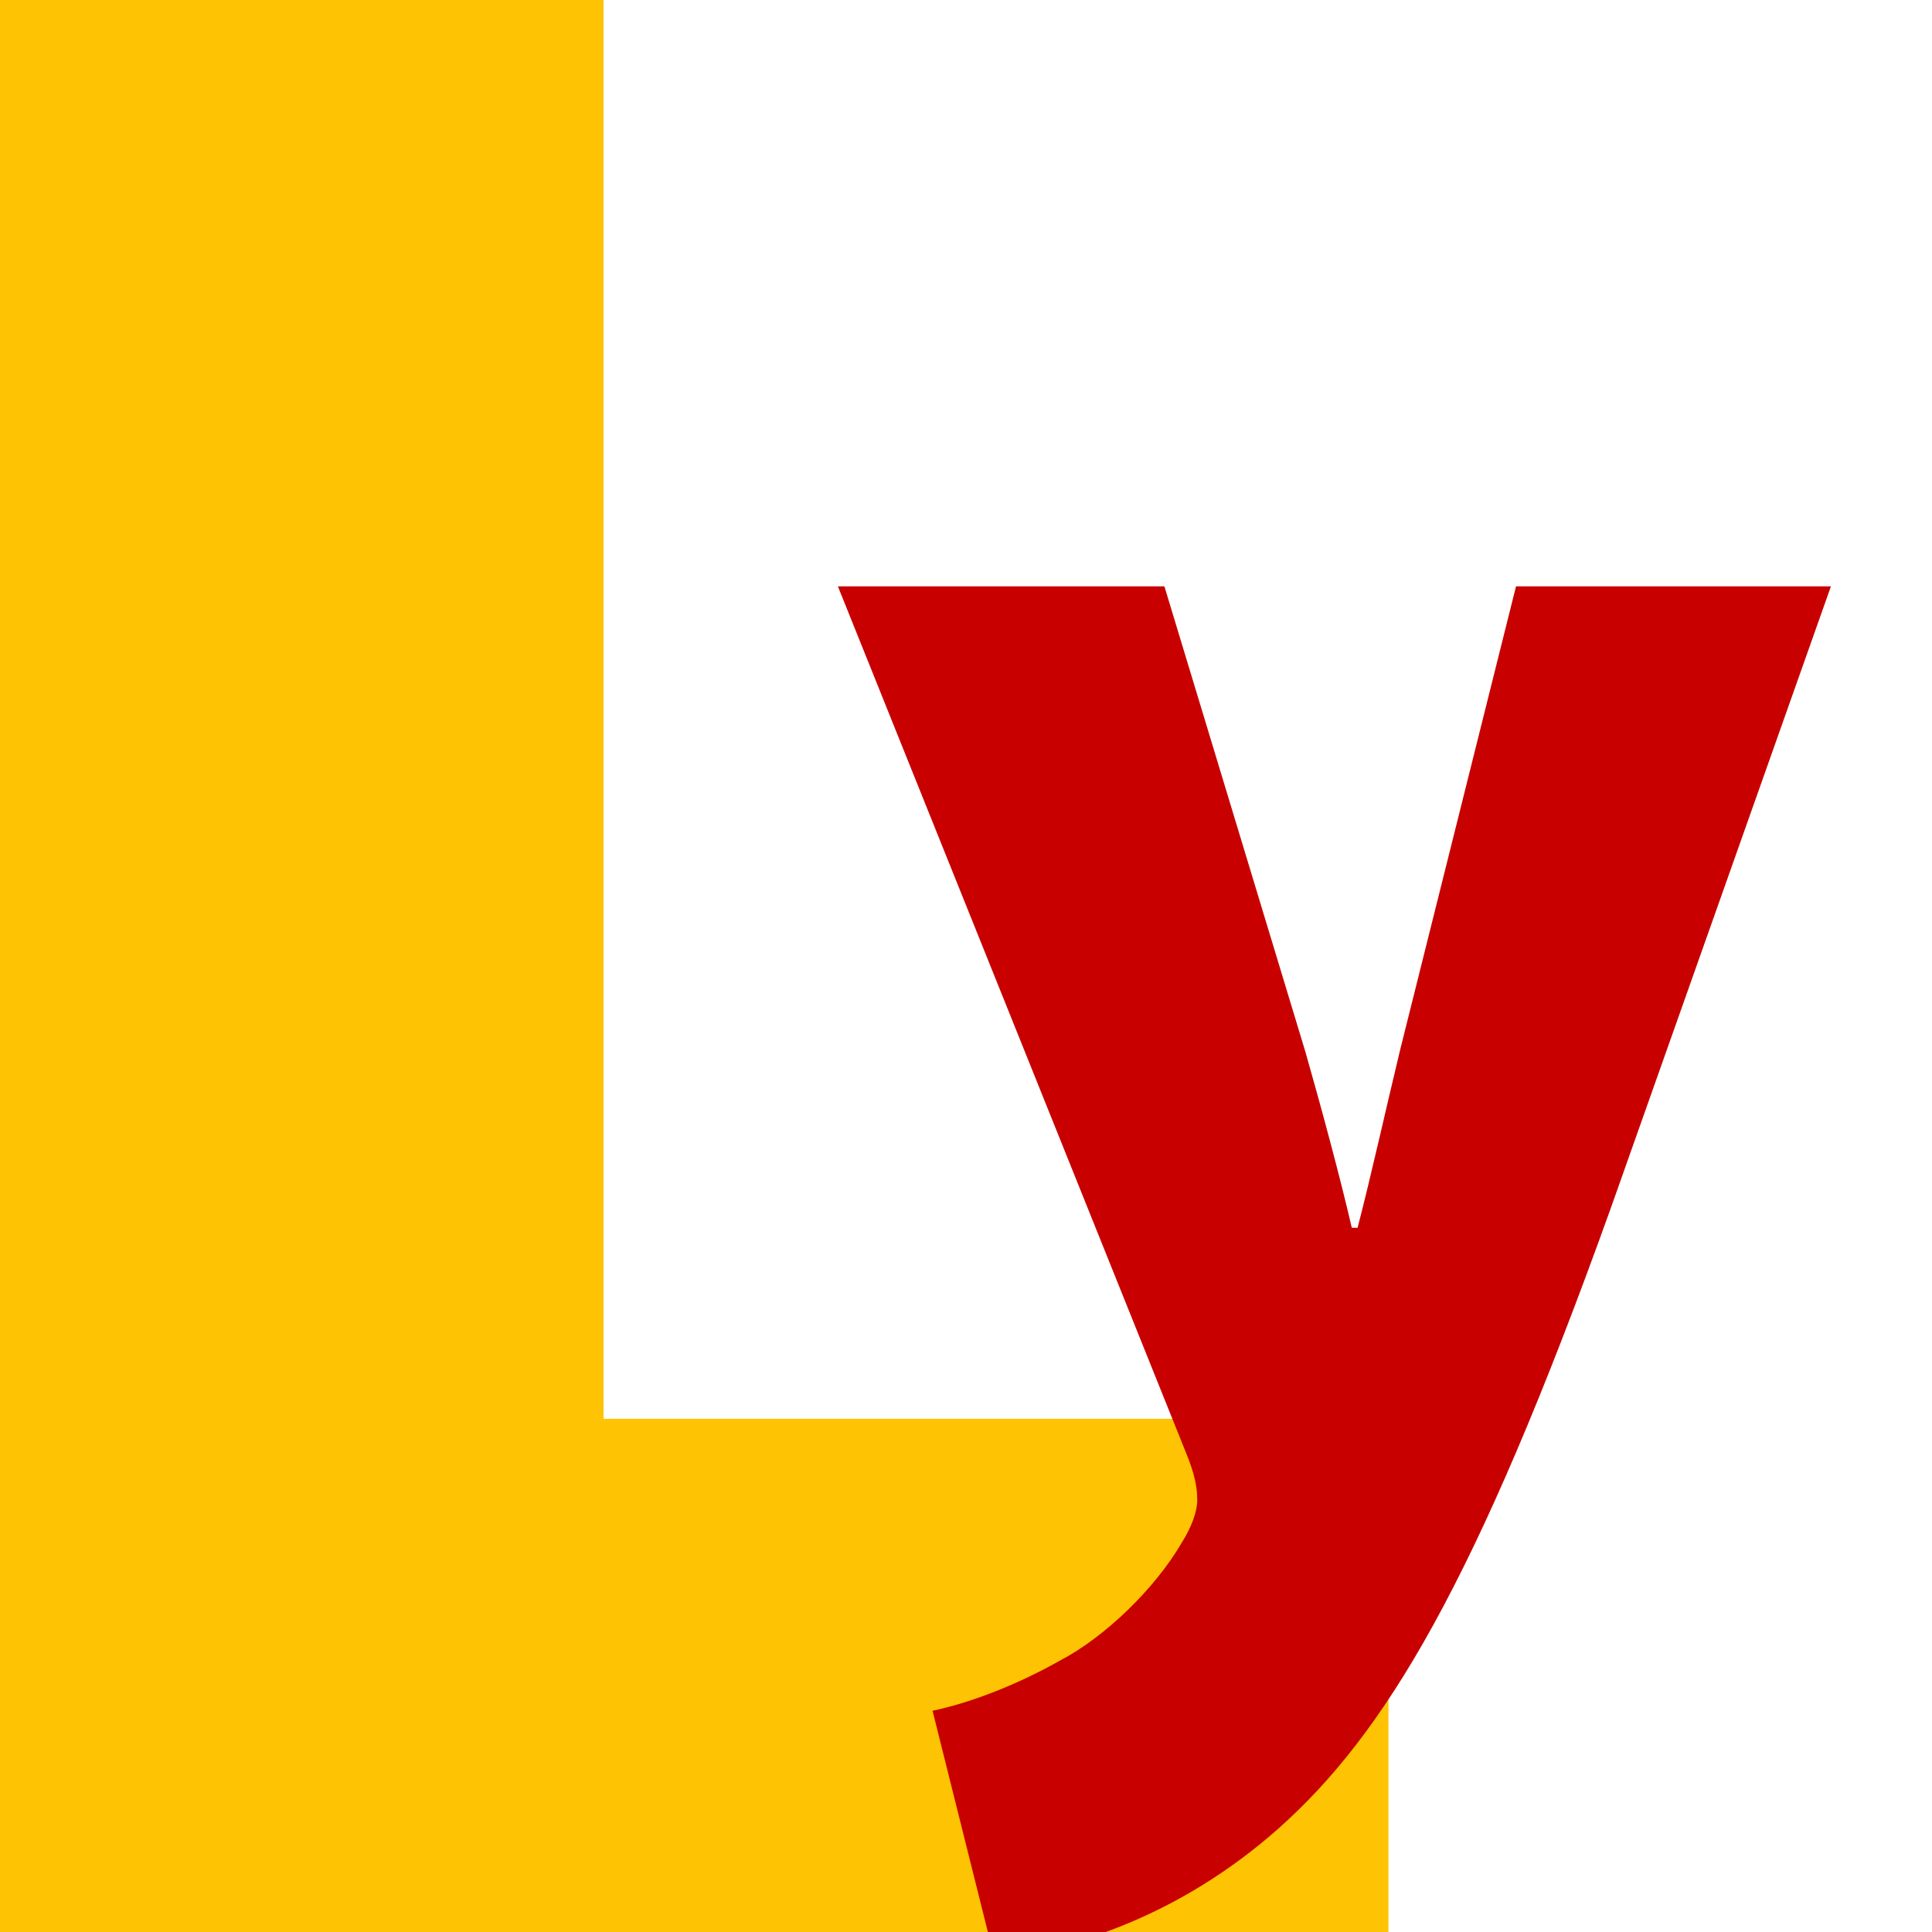 <?xml version="1.0" encoding="UTF-8" standalone="no"?>
<!DOCTYPE svg PUBLIC "-//W3C//DTD SVG 1.1//EN" "http://www.w3.org/Graphics/SVG/1.1/DTD/svg11.dtd">
<svg width="100%" height="100%" viewBox="0 0 64 64" version="1.1" xmlns="http://www.w3.org/2000/svg" xmlns:xlink="http://www.w3.org/1999/xlink" xml:space="preserve" xmlns:serif="http://www.serif.com/" style="fill-rule:evenodd;clip-rule:evenodd;stroke-linejoin:round;stroke-miterlimit:2;">
    <g transform="matrix(0.769,0,0,0.97,0,0)">
        <rect x="0" y="0" width="26" height="66" style="fill:rgb(254,195,2);"/>
    </g>
    <g transform="matrix(1.769,0,0,0.258,0,47)">
        <rect x="0" y="0" width="26" height="66" style="fill:rgb(254,195,2);"/>
    </g>
    <g transform="matrix(1,0,0,1,-3,15)">
        <path d="M30.756,4.423L42.276,33.095C42.596,33.863 42.66,34.311 42.66,34.695C42.66,35.079 42.468,35.591 42.148,36.103C41.252,37.639 39.588,39.239 38.116,40.007C36.644,40.839 35.108,41.415 33.892,41.671L35.94,49.863C38.436,49.607 42.02,48.519 45.348,45.575C48.868,42.439 51.876,37.511 56.356,25.031L63.652,4.423L53.22,4.423L49.38,19.783C48.932,21.639 48.42,23.943 47.972,25.671L47.78,25.671C47.396,24.007 46.756,21.639 46.244,19.847L41.572,4.423L30.756,4.423Z" style="fill:rgb(200,0,0);fill-rule:nonzero;"/>
    </g>
</svg>
